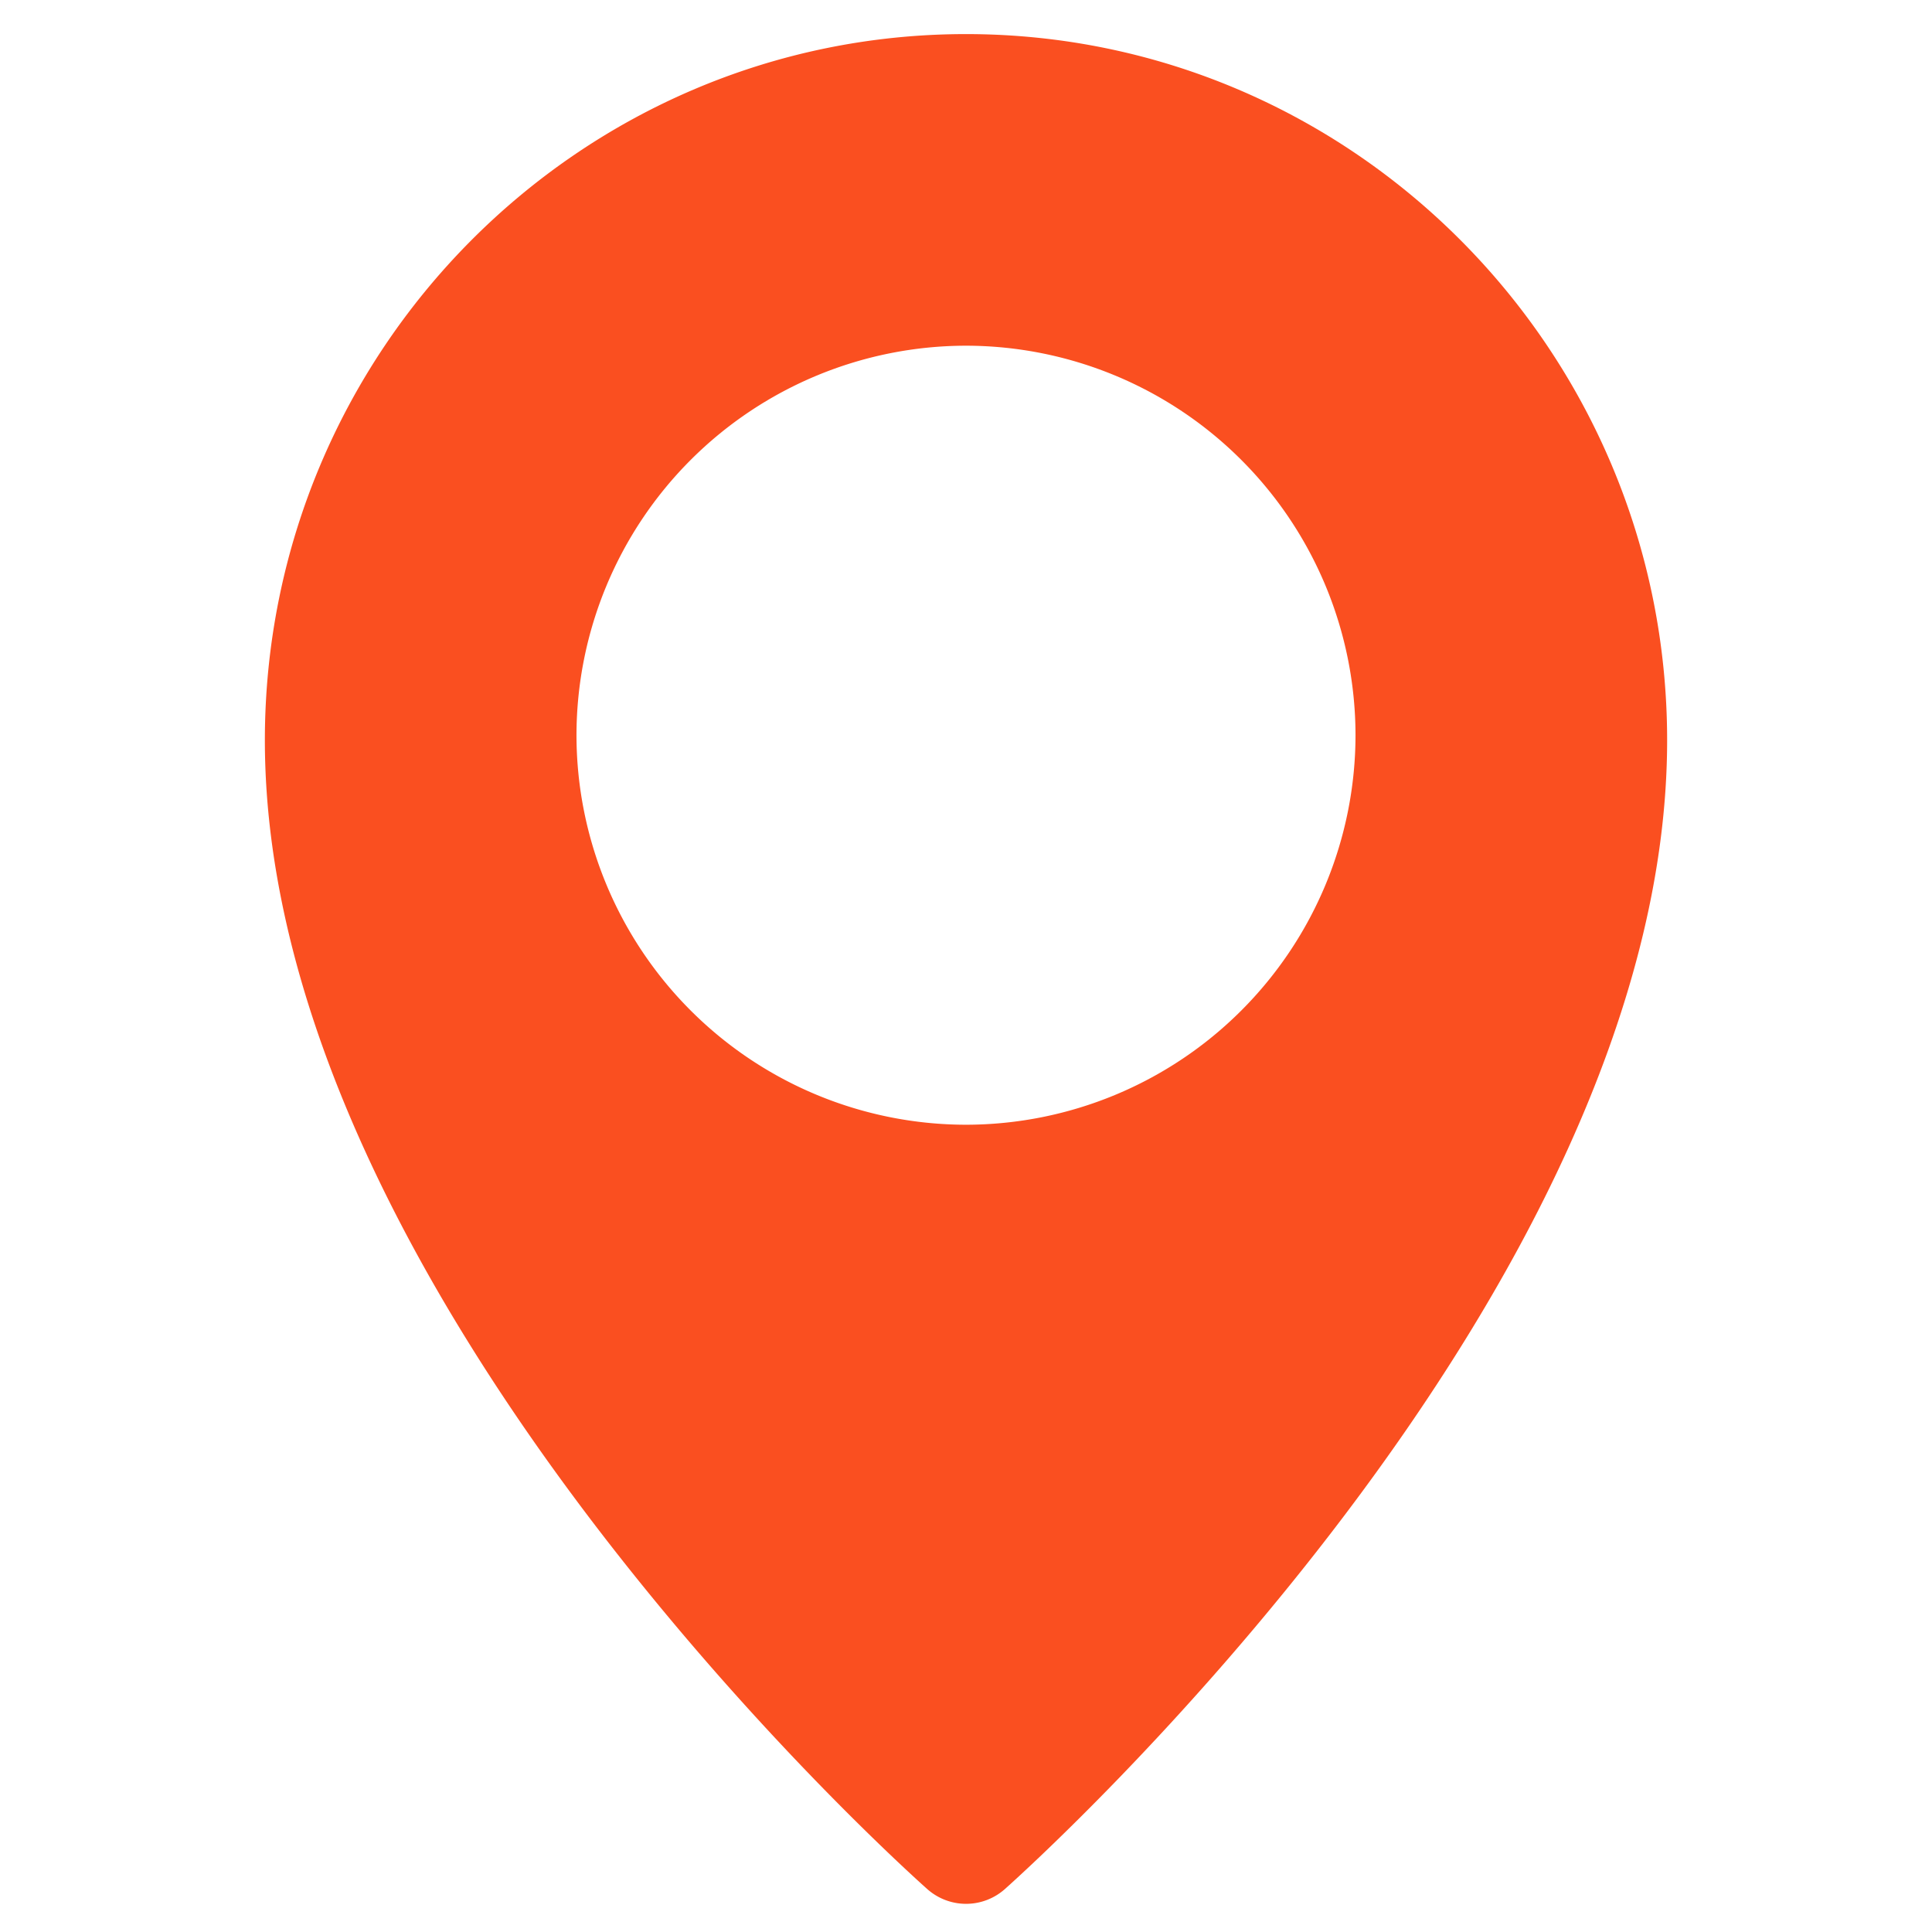 <svg width="31" height="31" fill="none" xmlns="http://www.w3.org/2000/svg"><g clip-path="url(#a)"><path d="M15.5.547C9.297.547 4.25 5.629 4.25 11.878c0 8.879 10.193 18.046 10.626 18.431a.937.937 0 0 0 1.248.002c.434-.387 10.626-9.554 10.626-18.433C26.75 5.63 21.703.547 15.5.547Zm0 17.5a6.257 6.257 0 0 1-6.25-6.25 6.257 6.257 0 0 1 6.25-6.25 6.257 6.257 0 0 1 6.25 6.25 6.257 6.257 0 0 1-6.25 6.25Z" fill="#FA4F20"/></g><defs><clipPath id="a"><path fill="#fff" transform="translate(.5 .547)" d="M0 0h30v30H0z"/></clipPath></defs></svg>